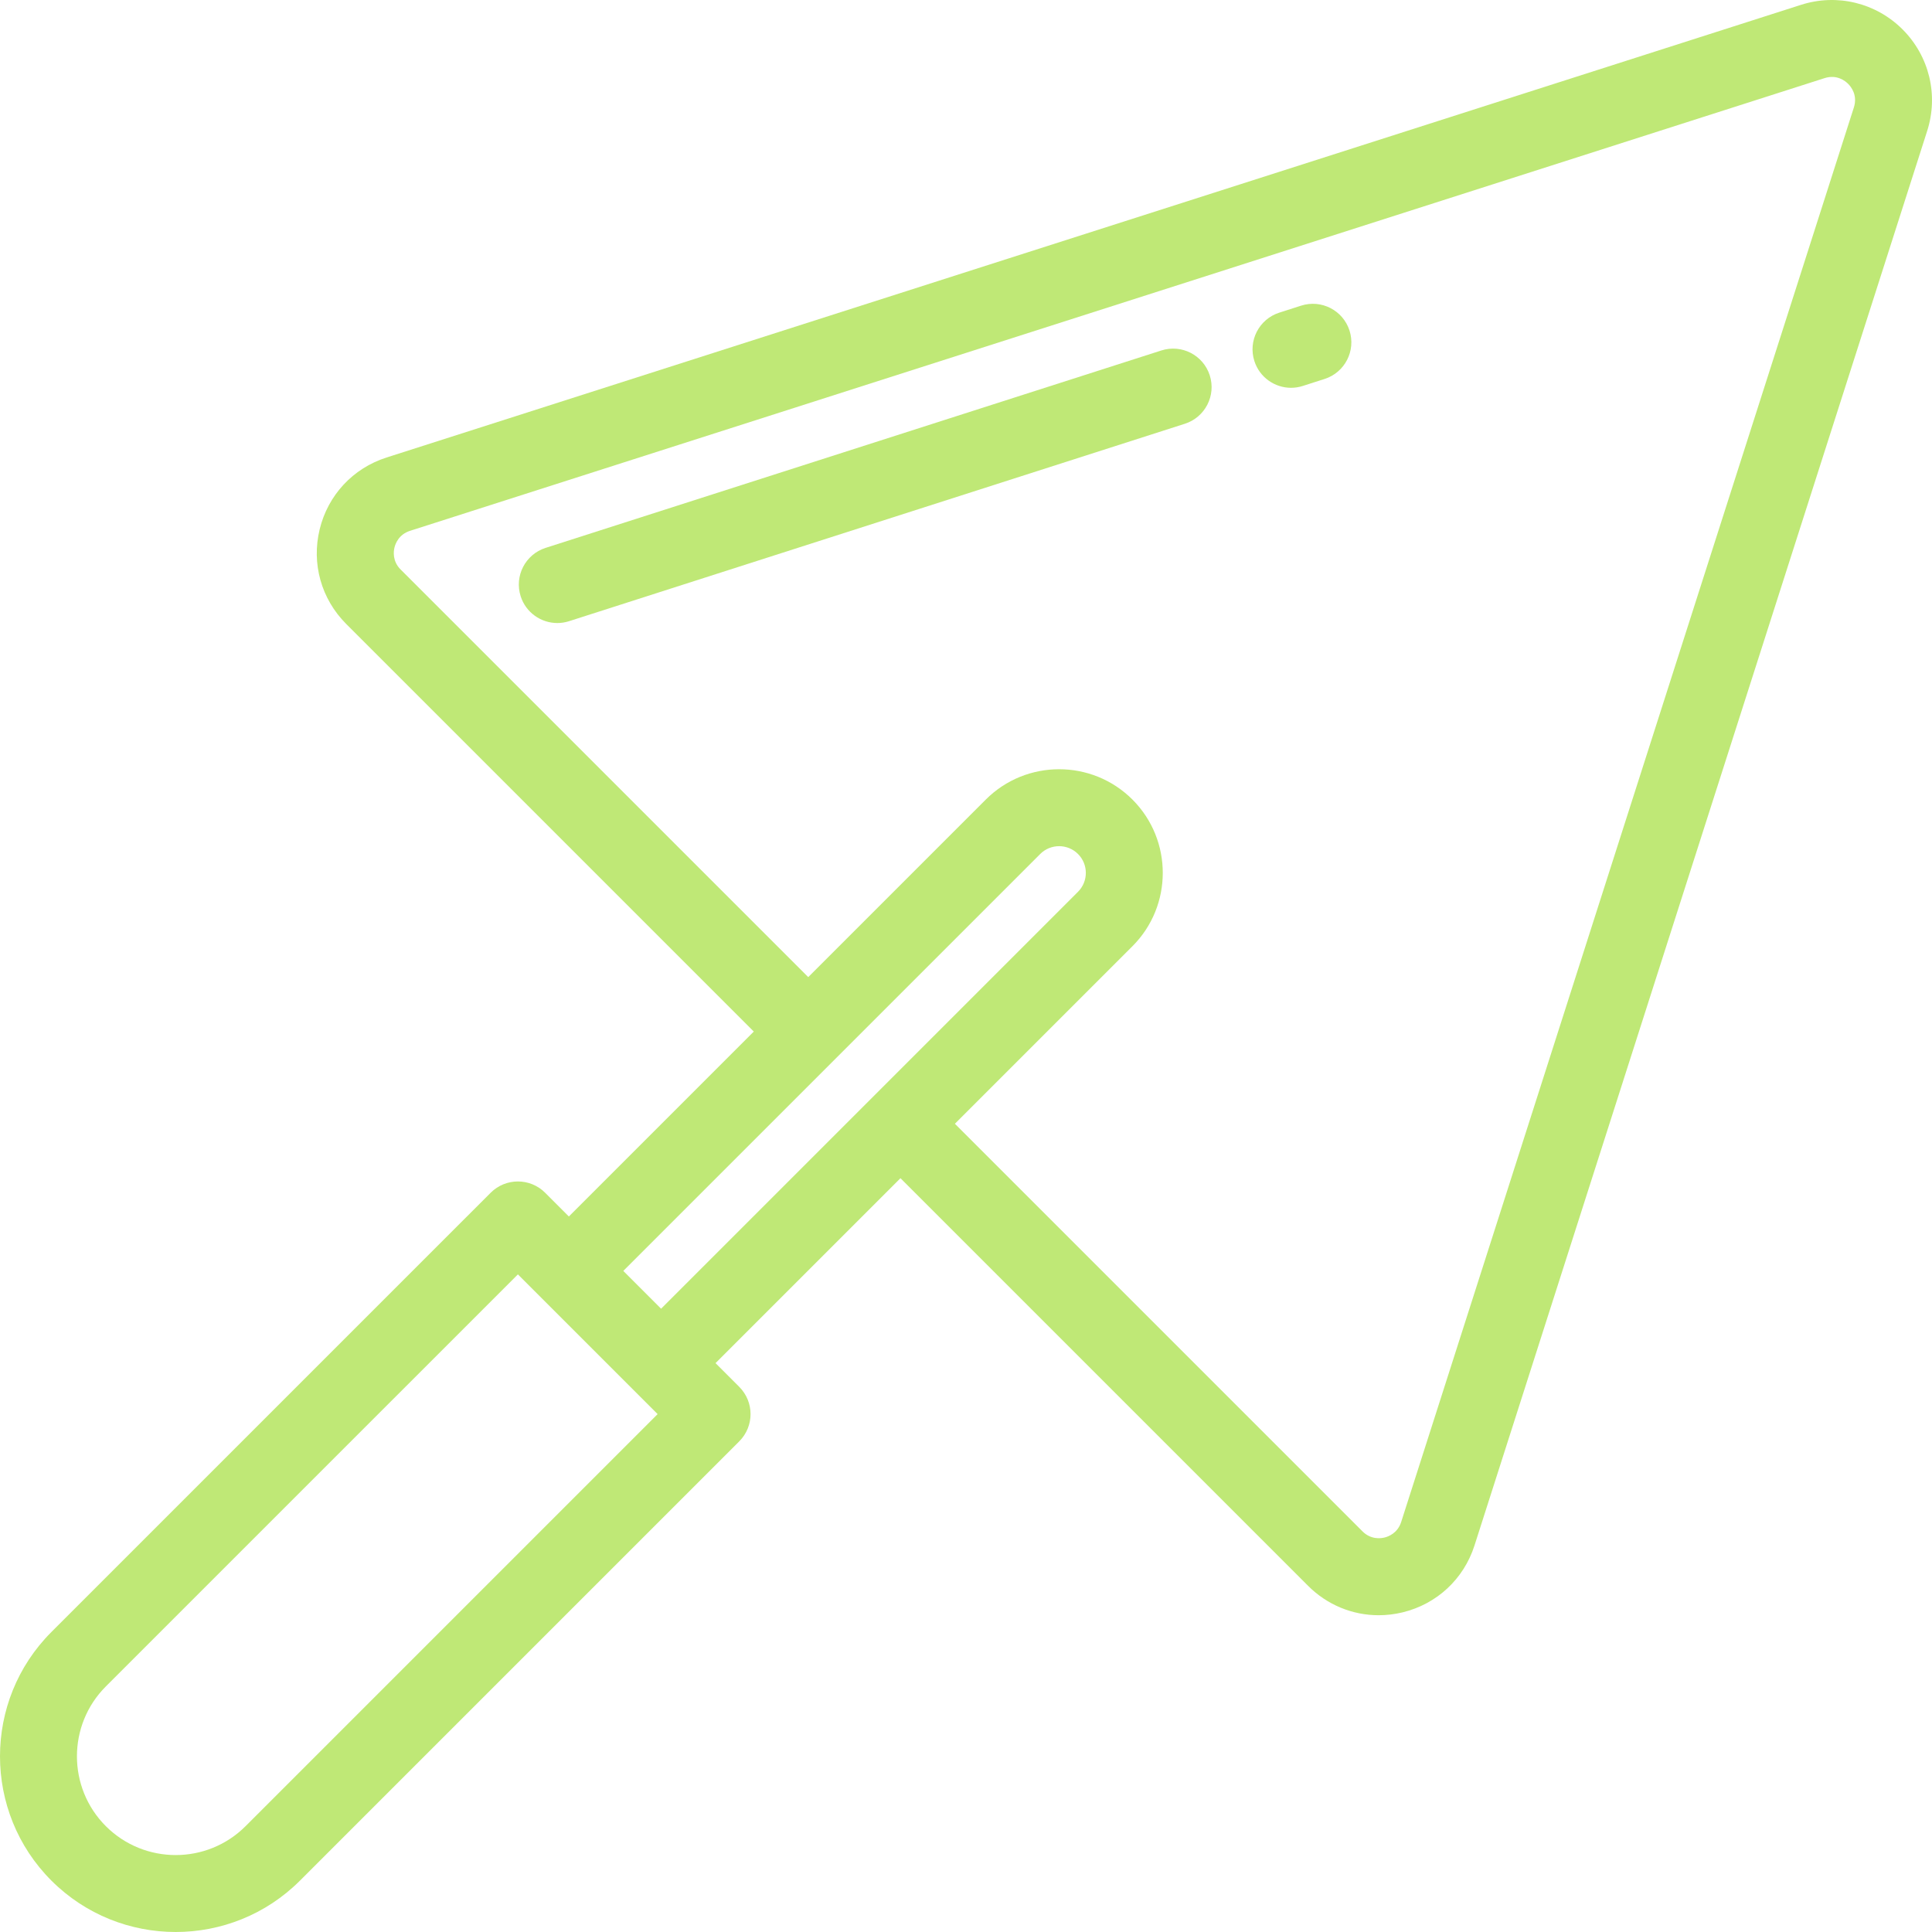 <?xml version="1.0" encoding="iso-8859-1"?>
<!-- Generator: Adobe Illustrator 19.0.0, SVG Export Plug-In . SVG Version: 6.00 Build 0)  -->
<svg xmlns="http://www.w3.org/2000/svg" xmlns:xlink="http://www.w3.org/1999/xlink" version="1.1" id="Layer_1" x="0px" y="0px" viewBox="0 0 512 512" style="enable-background:new 0 0 512 512;" xml:space="preserve" width="512px" height="512px">
<g>
	<g>
		<path d="M504.204,7.797c-7.07-7.069-17.376-9.565-26.895-6.521L102.439,121.244c-8.9,2.849-15.528,9.97-17.729,19.052    c-2.201,9.082,0.428,18.449,7.036,25.056L199.763,273.37l-49.008,49.01l-6.293-6.293c-3.984-3.982-10.441-3.982-14.426,0    L13.621,432.5c-18.162,18.163-18.162,47.715,0,65.879C22.703,507.46,34.633,512,46.561,512c11.929,0,23.859-4.54,32.94-13.621    l116.415-116.415c3.983-3.983,3.983-10.442,0-14.426l-6.293-6.293l49.009-49.009l108.017,108.017    c5.071,5.071,11.766,7.799,18.712,7.799c2.104,0,4.233-0.251,6.345-0.763c9.081-2.201,16.204-8.829,19.052-17.729L510.724,34.692    C513.77,25.172,511.272,14.866,504.204,7.797z M65.076,483.954c-10.207,10.21-26.82,10.209-37.029,0    c-10.209-10.209-10.209-26.821,0-37.029L137.25,337.723l37.029,37.029L65.076,483.954z M175.196,346.819l-10.015-10.015    l110.488-110.487c2.76-2.761,7.253-2.761,10.015,0c2.762,2.761,2.762,7.254,0,10.015L175.196,346.819z M491.295,28.475    L371.327,403.343c-0.955,2.982-3.416,3.876-4.429,4.122c-1.017,0.247-3.611,0.577-5.825-1.636L253.056,297.812l47.054-47.054    c10.715-10.716,10.715-28.151,0-38.866s-28.15-10.717-38.866,0l-47.054,47.054L106.173,150.929    c-2.214-2.214-1.882-4.811-1.636-5.825c0.246-1.013,1.139-3.474,4.122-4.429L483.526,20.707c3.236-1.039,5.453,0.715,6.253,1.516    C490.58,23.023,492.33,25.237,491.295,28.475z" fill="#bfe876"/>
	</g>
</g>
<g>
	<g>
		<path d="M357.635,87.6c-1.722-5.363-7.463-8.318-12.828-6.598l-5.786,1.855c-5.364,1.721-8.318,7.463-6.598,12.827    c1.388,4.329,5.396,7.088,9.711,7.088c1.031,0,2.082-0.158,3.117-0.49l5.786-1.855C356.401,98.707,359.355,92.964,357.635,87.6z" fill="#bfe876"/>
	</g>
</g>
<g>
	<g>
		<path d="M320.599,99.475c-1.72-5.364-7.461-8.32-12.827-6.599l-163.189,52.32c-5.365,1.721-8.319,7.462-6.599,12.826    c1.387,4.33,5.396,7.089,9.711,7.089c1.031,0,2.081-0.158,3.116-0.49L314,112.301C319.365,110.58,322.319,104.839,320.599,99.475z    " fill="#bfe876"/>
	</g>
</g>
<g>
</g>
<g>
</g>
<g>
</g>
<g>
</g>
<g>
</g>
<g>
</g>
<g>
</g>
<g>
</g>
<g>
</g>
<g>
</g>
<g>
</g>
<g>
</g>
<g>
</g>
<g>
</g>
<g>
</g>
</svg>
